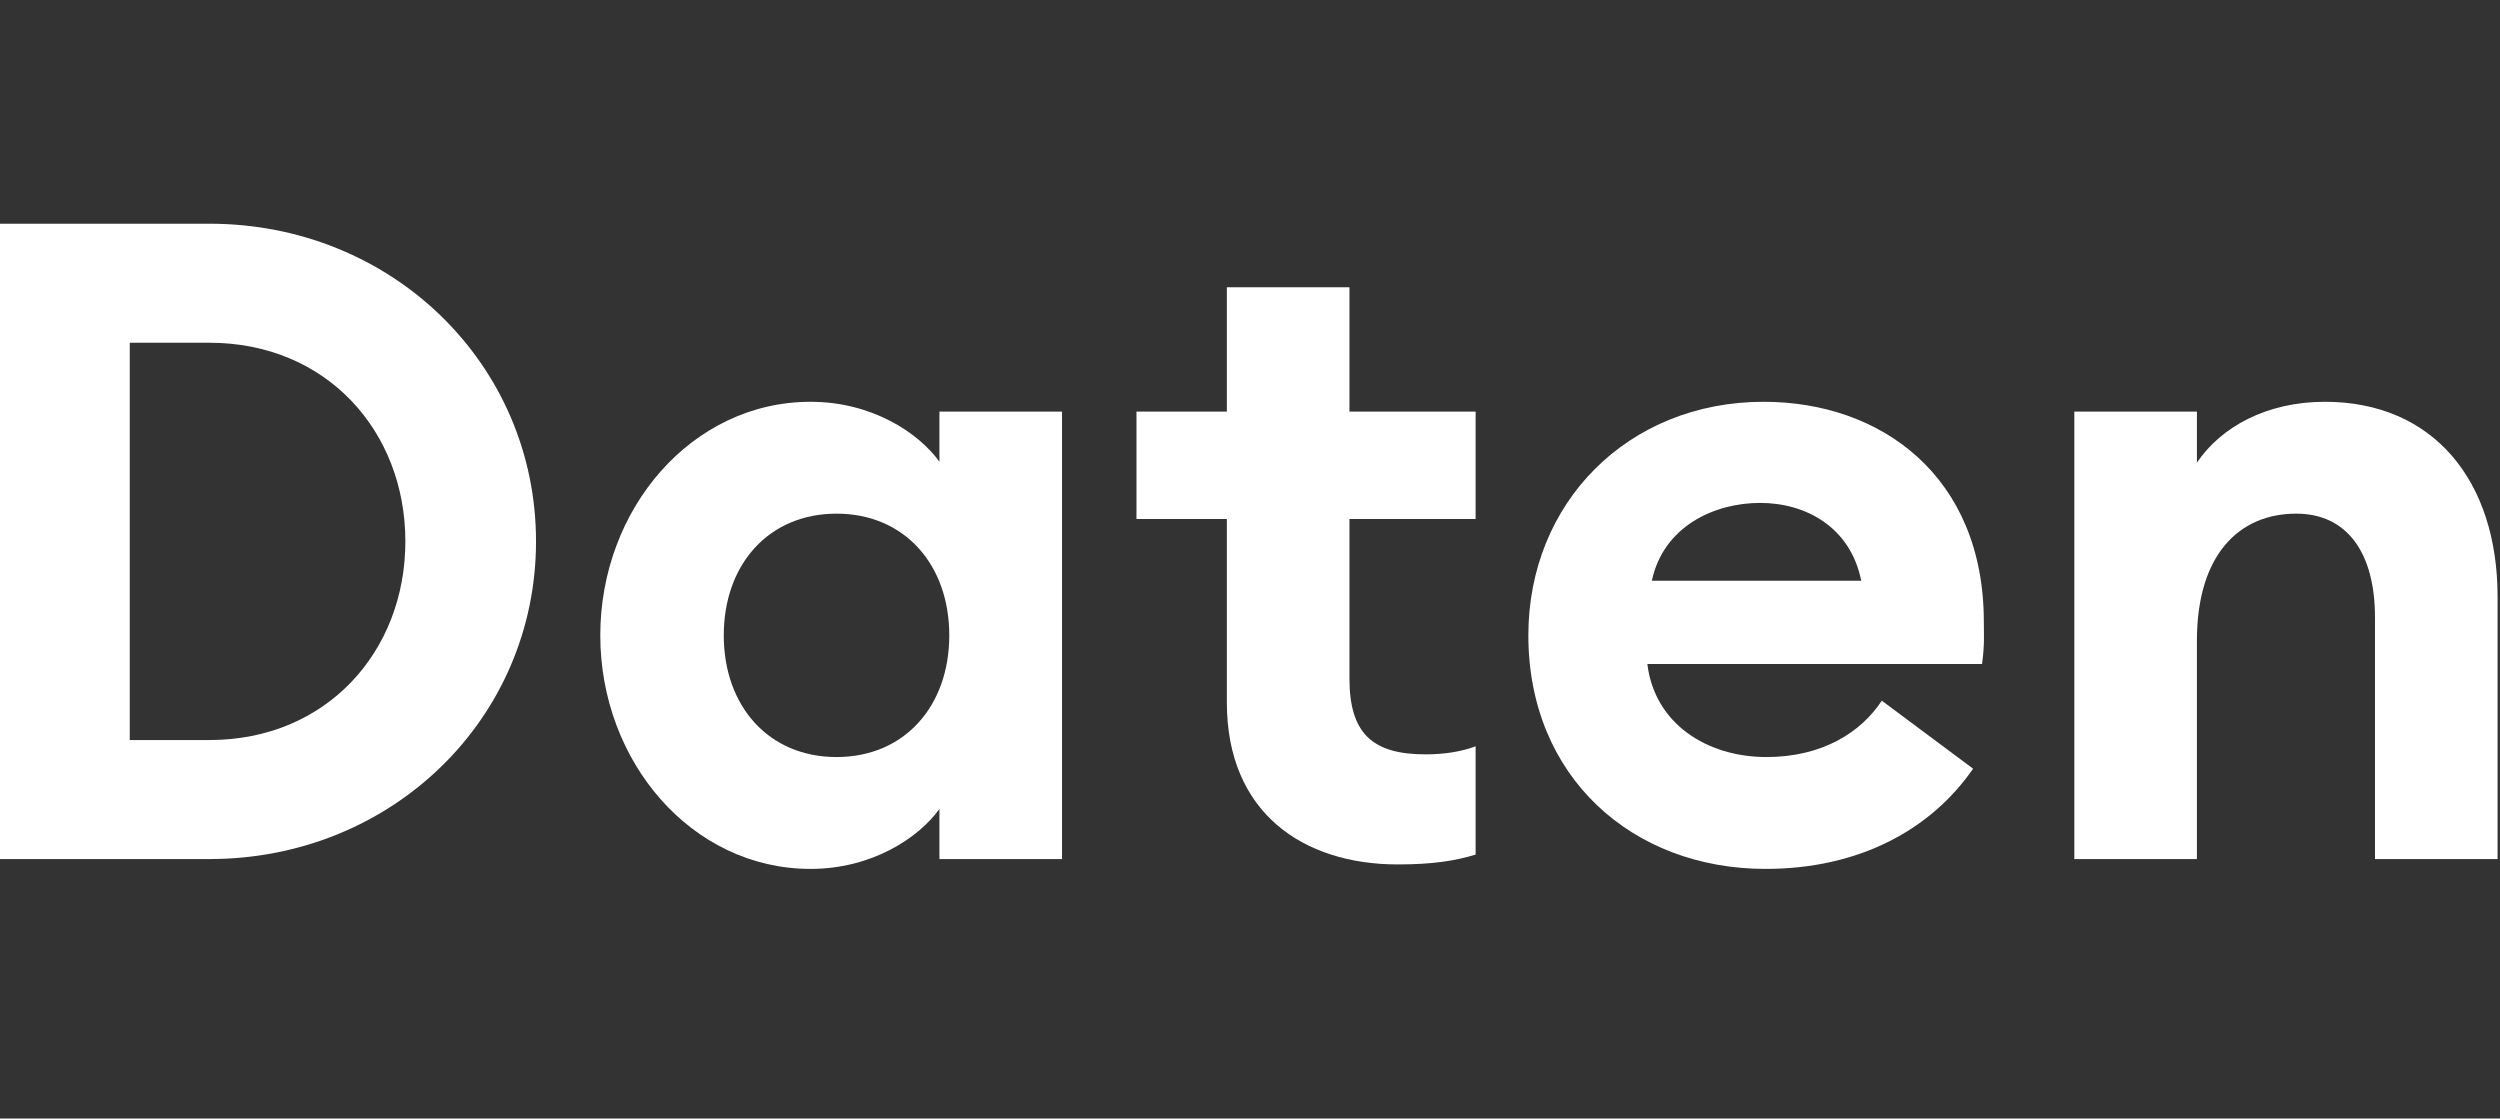 <?xml version="1.0" encoding="UTF-8"?>
<svg xmlns="http://www.w3.org/2000/svg" width="447" height="200" viewBox="0 0 447 200" fill="none">
  <rect x="0" y="0" width="447" height="200" fill="#333333" stroke="none"/>
  <path d="M0 153.6H37.44C70.08 153.6 95.84 128.48 95.84 96.8C95.84 65.12 70.08 40 37.44 40H0V153.6ZM23.2 132.32V61.28H37.44C58.4 61.28 72.48 77.12 72.48 96.8C72.48 116.48 58.4 132.32 37.44 132.32H23.2Z" fill="white"></path>
  <path d="M144.931 155.36C155.971 155.36 164.291 149.76 167.971 144.64V153.6H189.891V73.6H167.971V82.56C164.291 77.44 155.971 71.84 144.931 71.84C123.651 71.84 107.331 91.04 107.331 113.6C107.331 136.16 123.651 155.36 144.931 155.36ZM149.571 135.36C137.411 135.36 129.411 126.24 129.411 113.6C129.411 100.96 137.411 91.84 149.571 91.84C161.731 91.84 169.731 100.96 169.731 113.6C169.731 126.24 161.731 135.36 149.571 135.36Z" fill="white"></path>
  <path d="M249.921 154.56C256.161 154.56 260.161 153.92 263.841 152.8V133.44C261.281 134.4 258.241 134.88 254.881 134.88C245.281 134.88 241.281 131.04 241.281 121.28V92.8H263.841V73.6H241.281V51.36H219.361V73.6H203.201V92.8H219.361V125.6C219.361 145.28 232.961 154.56 249.921 154.56Z" fill="white"></path>
  <path d="M315.669 155.36C332.469 155.36 345.269 148.32 352.789 137.44L336.469 125.28C332.789 130.88 325.909 135.36 315.829 135.36C305.269 135.36 295.829 129.44 294.549 118.72H354.389C354.869 115.36 354.709 113.12 354.709 111.2C354.709 85.12 336.309 71.84 315.349 71.84C291.029 71.84 273.269 89.92 273.269 113.6C273.269 138.88 291.829 155.36 315.669 155.36ZM295.349 103.84C297.429 94.08 306.549 89.92 314.709 89.92C322.869 89.92 330.869 94.24 332.789 103.84H295.349Z" fill="white"></path>
  <path d="M370.889 153.6H392.809V114.56C392.809 99.2 400.329 91.84 410.569 91.84C419.689 91.84 424.649 98.88 424.649 110.4V153.6H446.569V106.72C446.569 85.92 435.049 71.84 415.689 71.84C405.289 71.84 397.129 76.32 392.809 82.72V73.6H370.889V153.6Z" fill="white"></path>
</svg>
